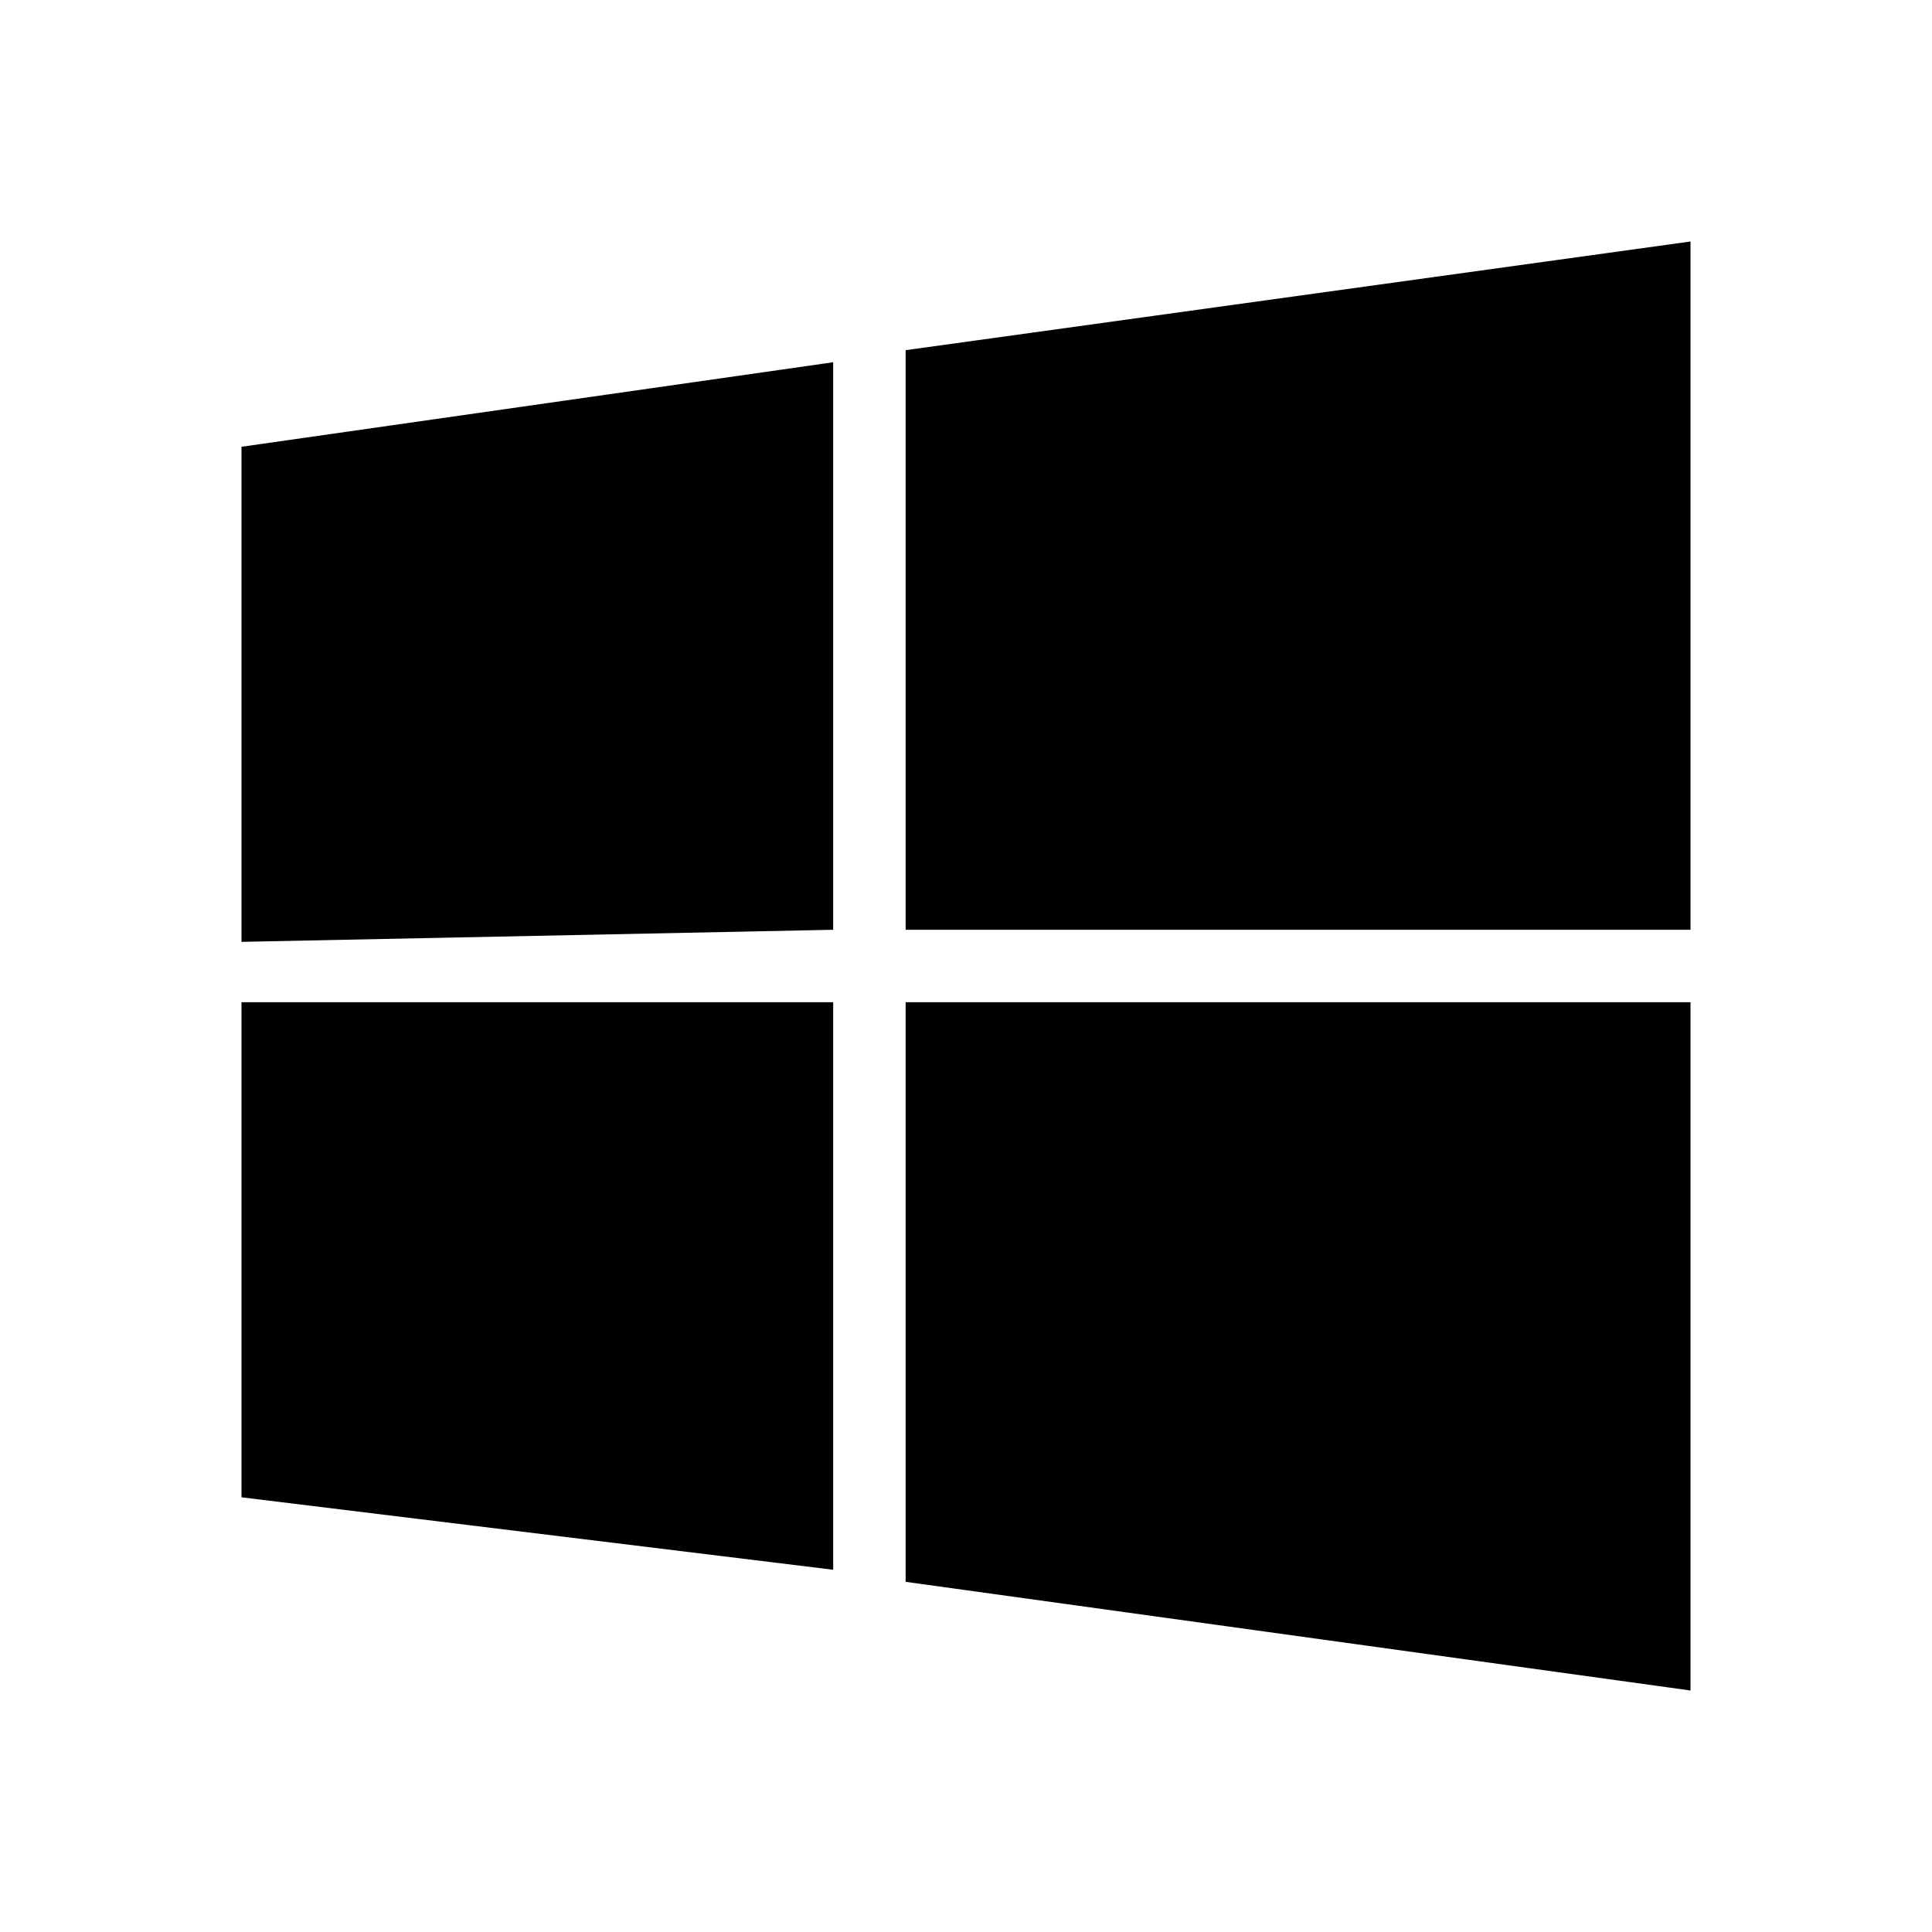 <svg xmlns="http://www.w3.org/2000/svg" viewBox="0 0 16 16"><g fill="currentColor"><path d="M2 3.7 6.9 3v4.7L2 7.8V3.7zm4.9 4.6V13L2 12.4V8.3h4.9zm.6-5.4L14 2v5.7H7.5V2.9zM14 8.3V14l-6.5-.9V8.3H14z"/></g></svg>